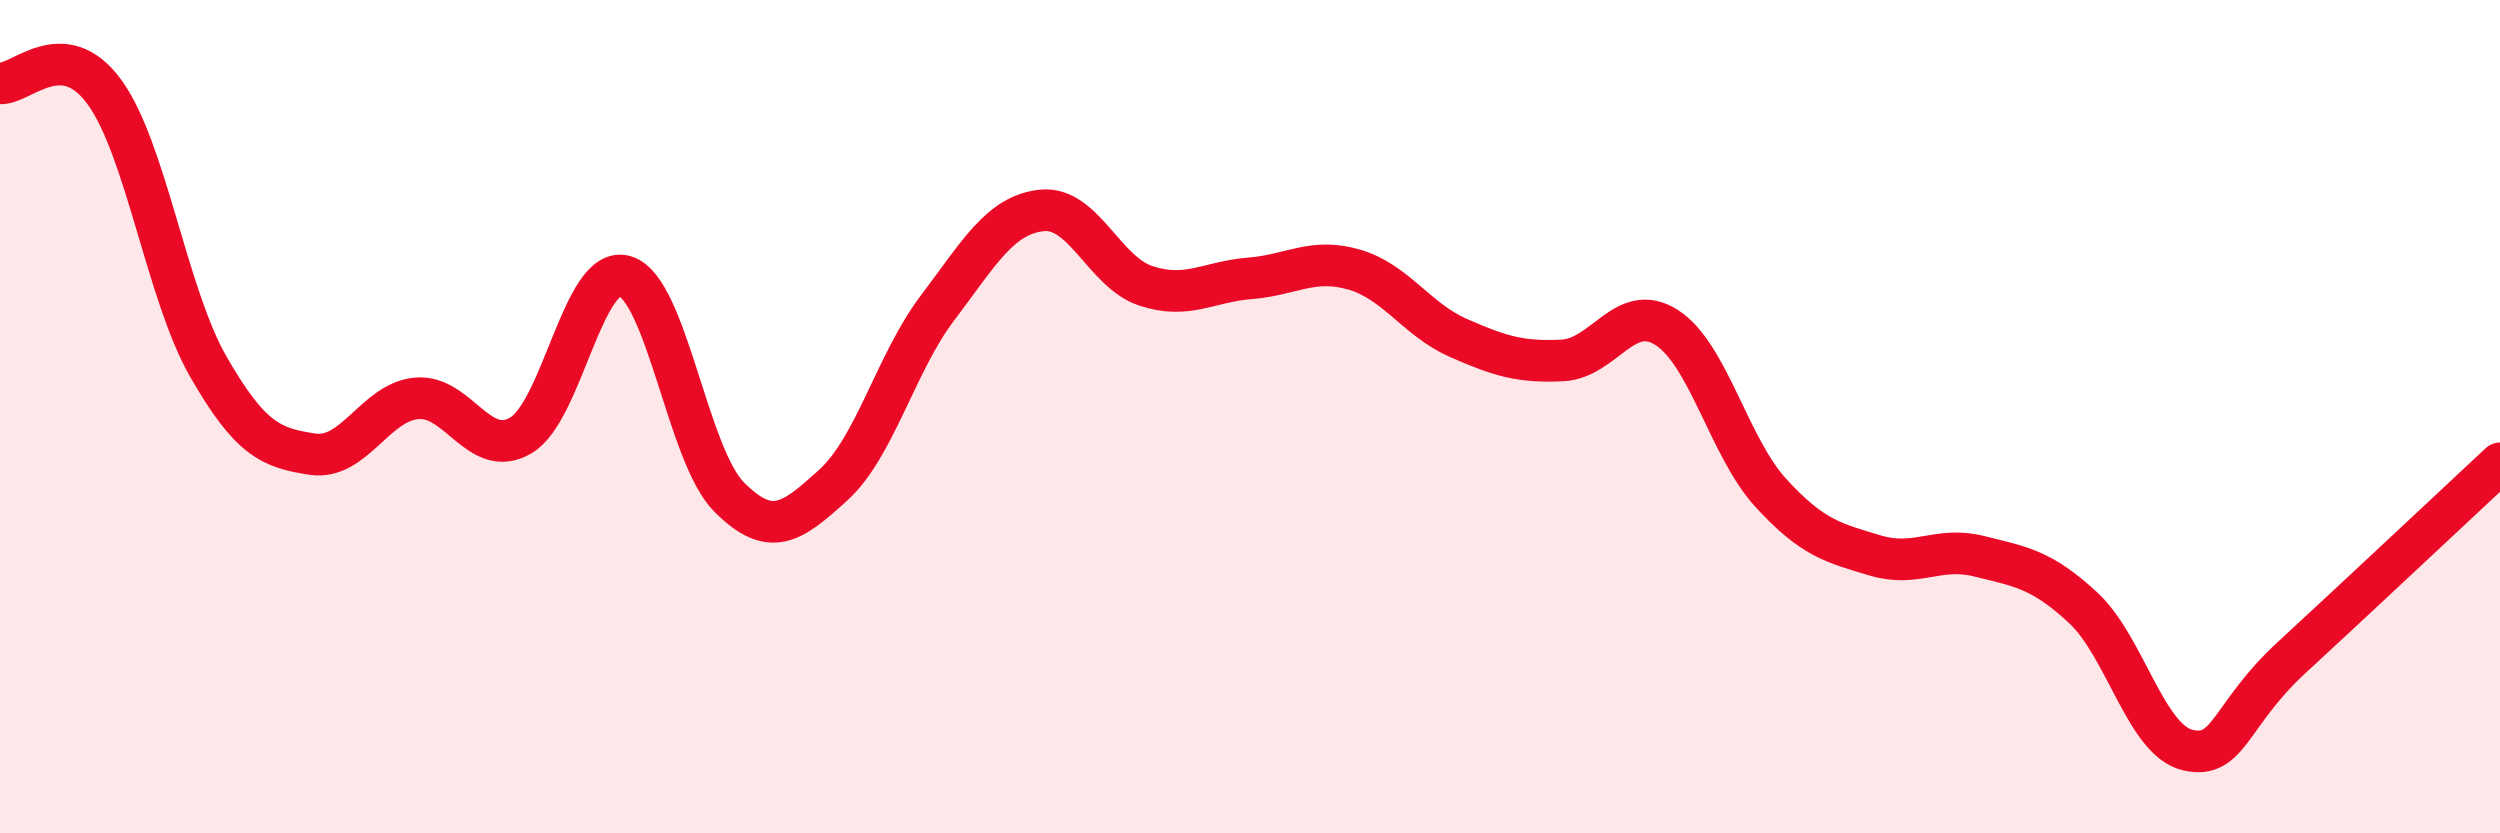 
    <svg width="60" height="20" viewBox="0 0 60 20" xmlns="http://www.w3.org/2000/svg">
      <path
        d="M 0,2 C 0.5,2.04 1.5,0.84 2.5,2.2 C 3.5,3.56 4,7.06 5,8.8 C 6,10.54 6.5,10.75 7.5,10.9 C 8.5,11.05 9,9.65 10,9.56 C 11,9.47 11.5,11.04 12.5,10.45 C 13.5,9.86 14,6.33 15,6.63 C 16,6.93 16.5,10.93 17.5,11.93 C 18.5,12.93 19,12.55 20,11.64 C 21,10.73 21.5,8.71 22.5,7.39 C 23.5,6.07 24,5.16 25,5.05 C 26,4.94 26.5,6.53 27.5,6.86 C 28.5,7.19 29,6.76 30,6.68 C 31,6.6 31.5,6.18 32.5,6.47 C 33.5,6.76 34,7.67 35,8.11 C 36,8.55 36.5,8.7 37.5,8.65 C 38.5,8.6 39,7.22 40,7.86 C 41,8.5 41.5,10.74 42.5,11.83 C 43.5,12.92 44,13.03 45,13.33 C 46,13.63 46.5,13.1 47.5,13.35 C 48.5,13.6 49,13.66 50,14.59 C 51,15.52 51.5,17.76 52.5,18 C 53.5,18.24 53.5,17.16 55,15.78 C 56.5,14.4 59,12.05 60,11.12L60 20L0 20Z"
        fill="#EB0A25"
        opacity="0.1"
        stroke-linecap="round"
        stroke-linejoin="round"
      />
      <path
        d="M 0,2 C 0.5,2.04 1.5,0.84 2.5,2.2 C 3.5,3.56 4,7.06 5,8.8 C 6,10.54 6.5,10.75 7.5,10.9 C 8.5,11.05 9,9.65 10,9.56 C 11,9.47 11.5,11.04 12.5,10.45 C 13.5,9.86 14,6.33 15,6.63 C 16,6.93 16.5,10.93 17.5,11.93 C 18.5,12.93 19,12.55 20,11.64 C 21,10.73 21.5,8.71 22.5,7.39 C 23.5,6.07 24,5.16 25,5.05 C 26,4.94 26.5,6.53 27.5,6.86 C 28.5,7.19 29,6.76 30,6.68 C 31,6.6 31.5,6.18 32.5,6.47 C 33.5,6.76 34,7.67 35,8.11 C 36,8.55 36.5,8.7 37.5,8.65 C 38.5,8.6 39,7.22 40,7.86 C 41,8.5 41.5,10.74 42.5,11.83 C 43.5,12.92 44,13.03 45,13.33 C 46,13.63 46.5,13.1 47.5,13.35 C 48.5,13.6 49,13.66 50,14.59 C 51,15.52 51.5,17.76 52.5,18 C 53.5,18.24 53.5,17.16 55,15.78 C 56.5,14.4 59,12.05 60,11.12"
        stroke="#EB0A25"
        stroke-width="1"
        fill="none"
        stroke-linecap="round"
        stroke-linejoin="round"
      />
    </svg>
  
